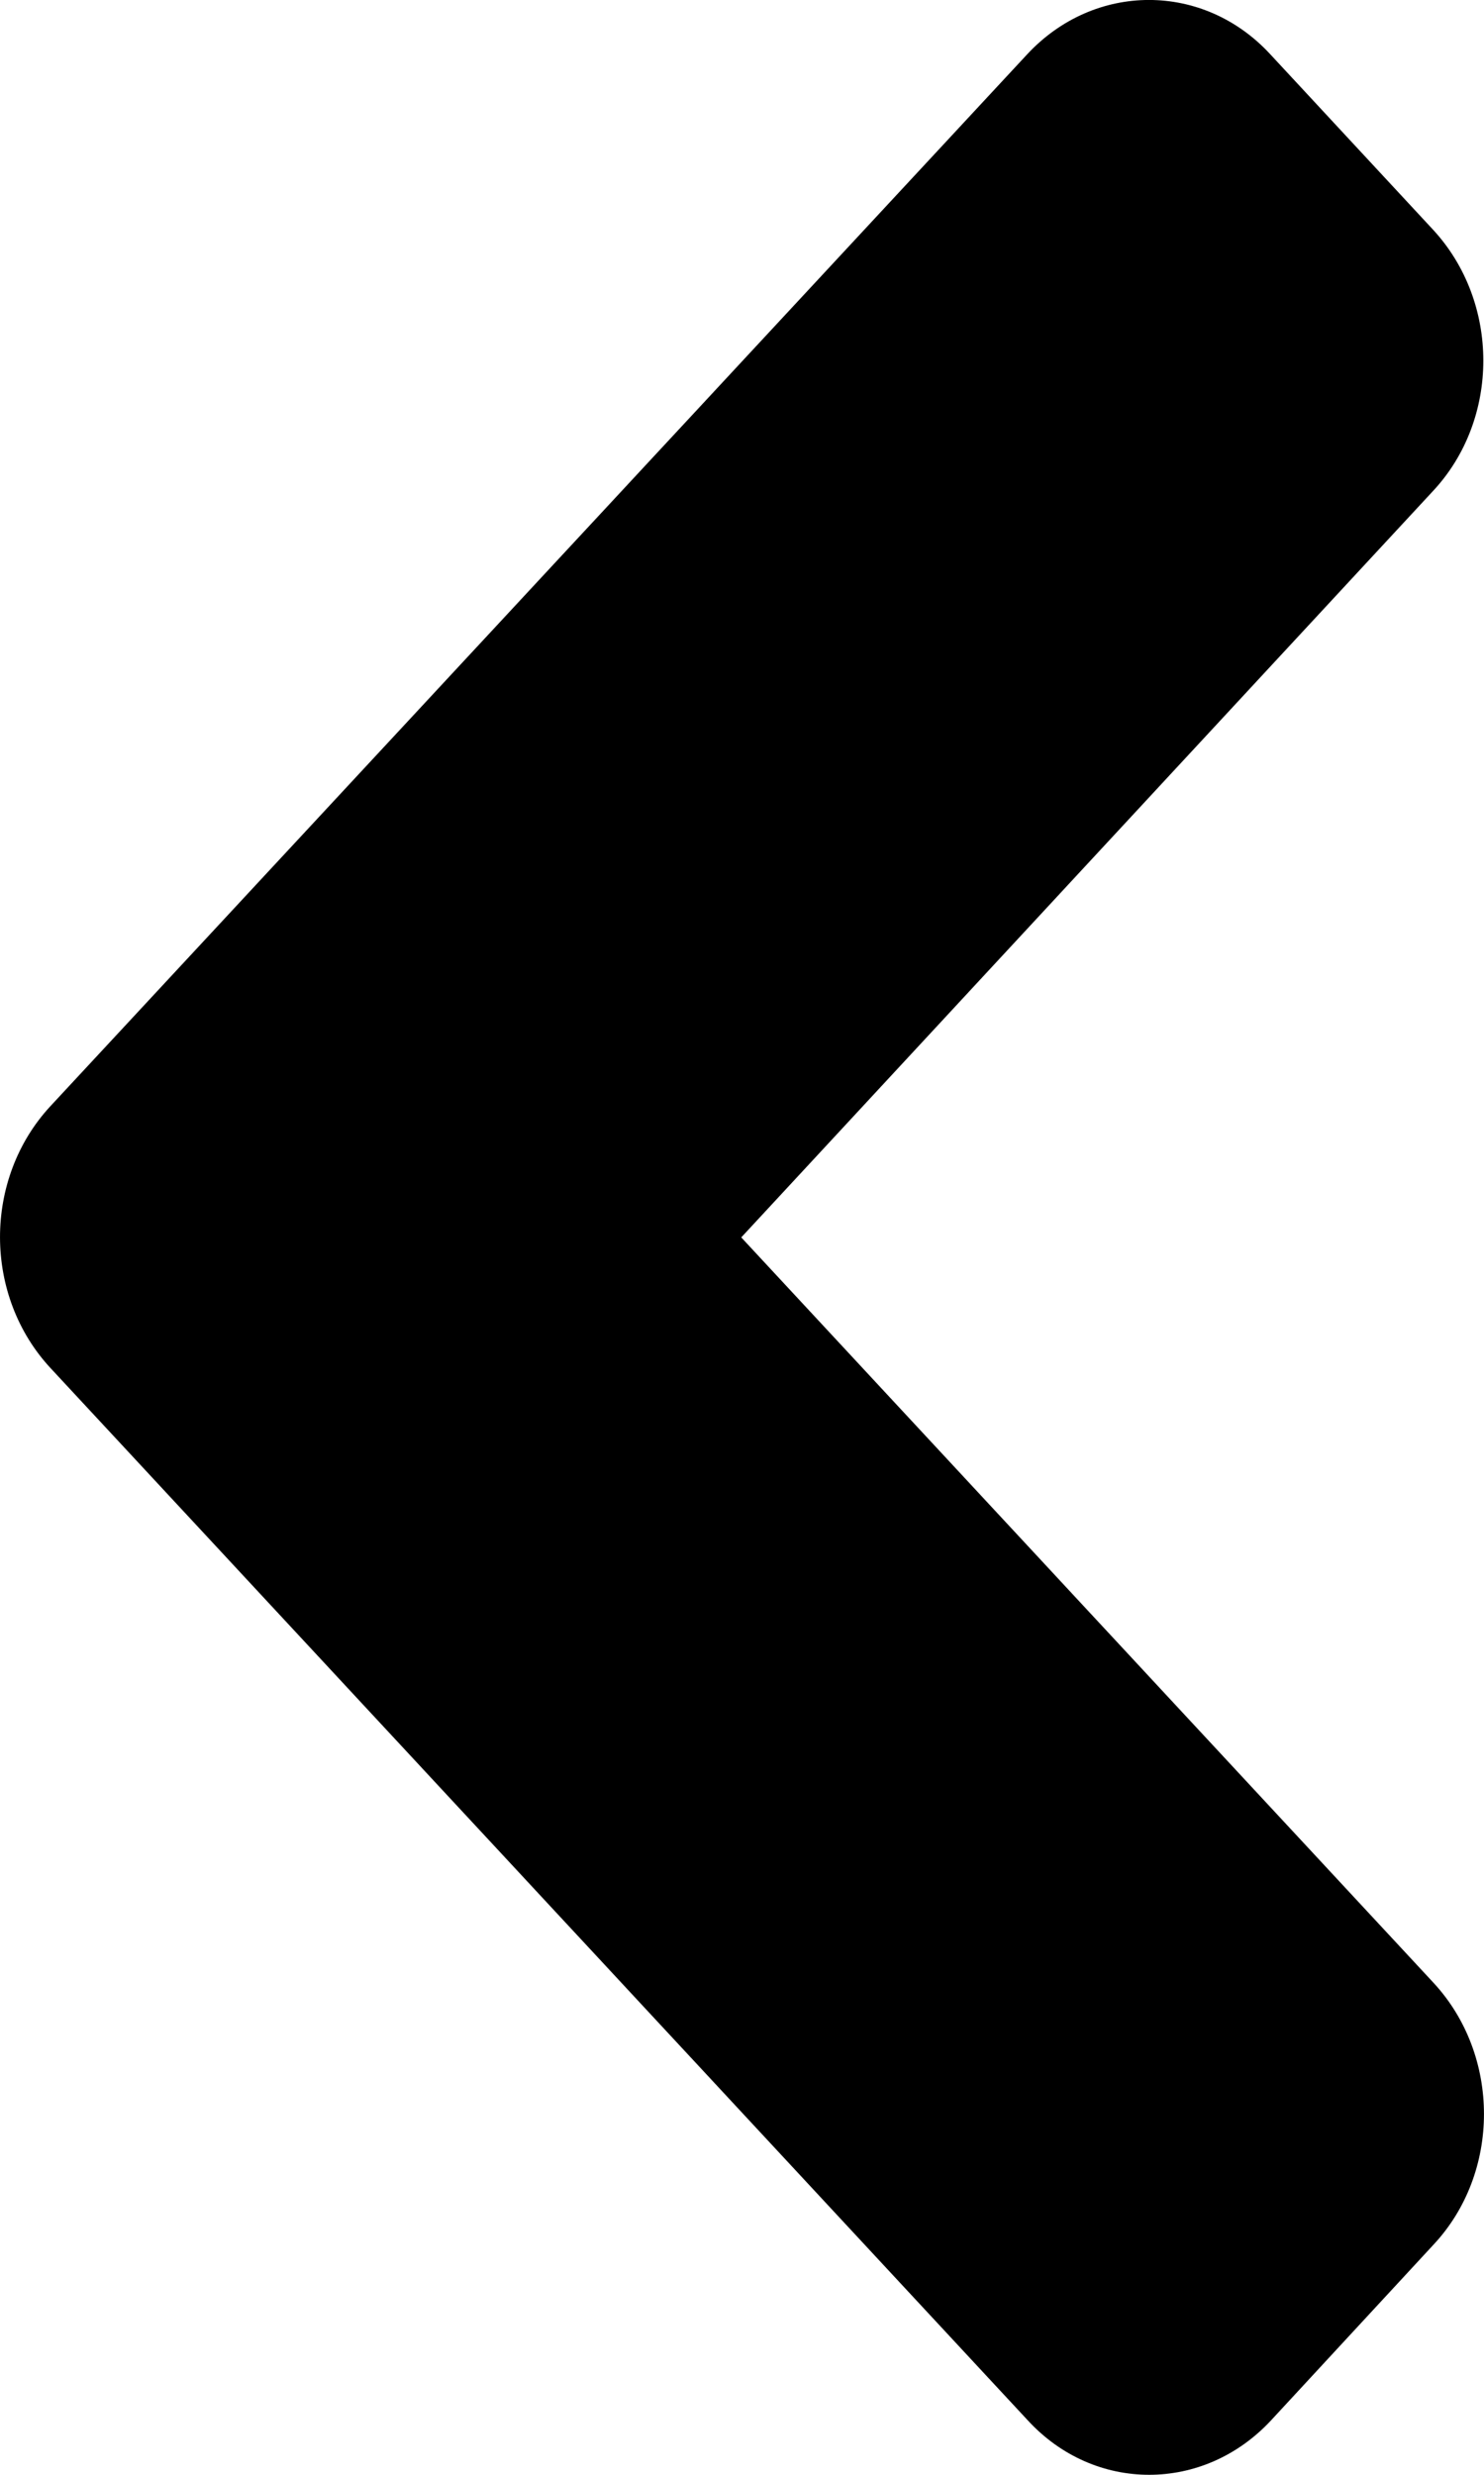 <svg width="12" height="20" viewBox="0 0 12 20" fill="none" xmlns="http://www.w3.org/2000/svg">
<path d="M0.409 8.938L8.305 0.44C8.85 -0.147 9.733 -0.147 10.273 0.44L11.585 1.853C12.131 2.44 12.131 3.39 11.585 3.971L5.994 10L11.591 16.023C12.136 16.61 12.136 17.56 11.591 18.141L10.279 19.559C9.733 20.147 8.85 20.147 8.31 19.559L0.414 11.062C-0.137 10.475 -0.137 9.525 0.409 8.938Z" fill="black"/>
</svg>
